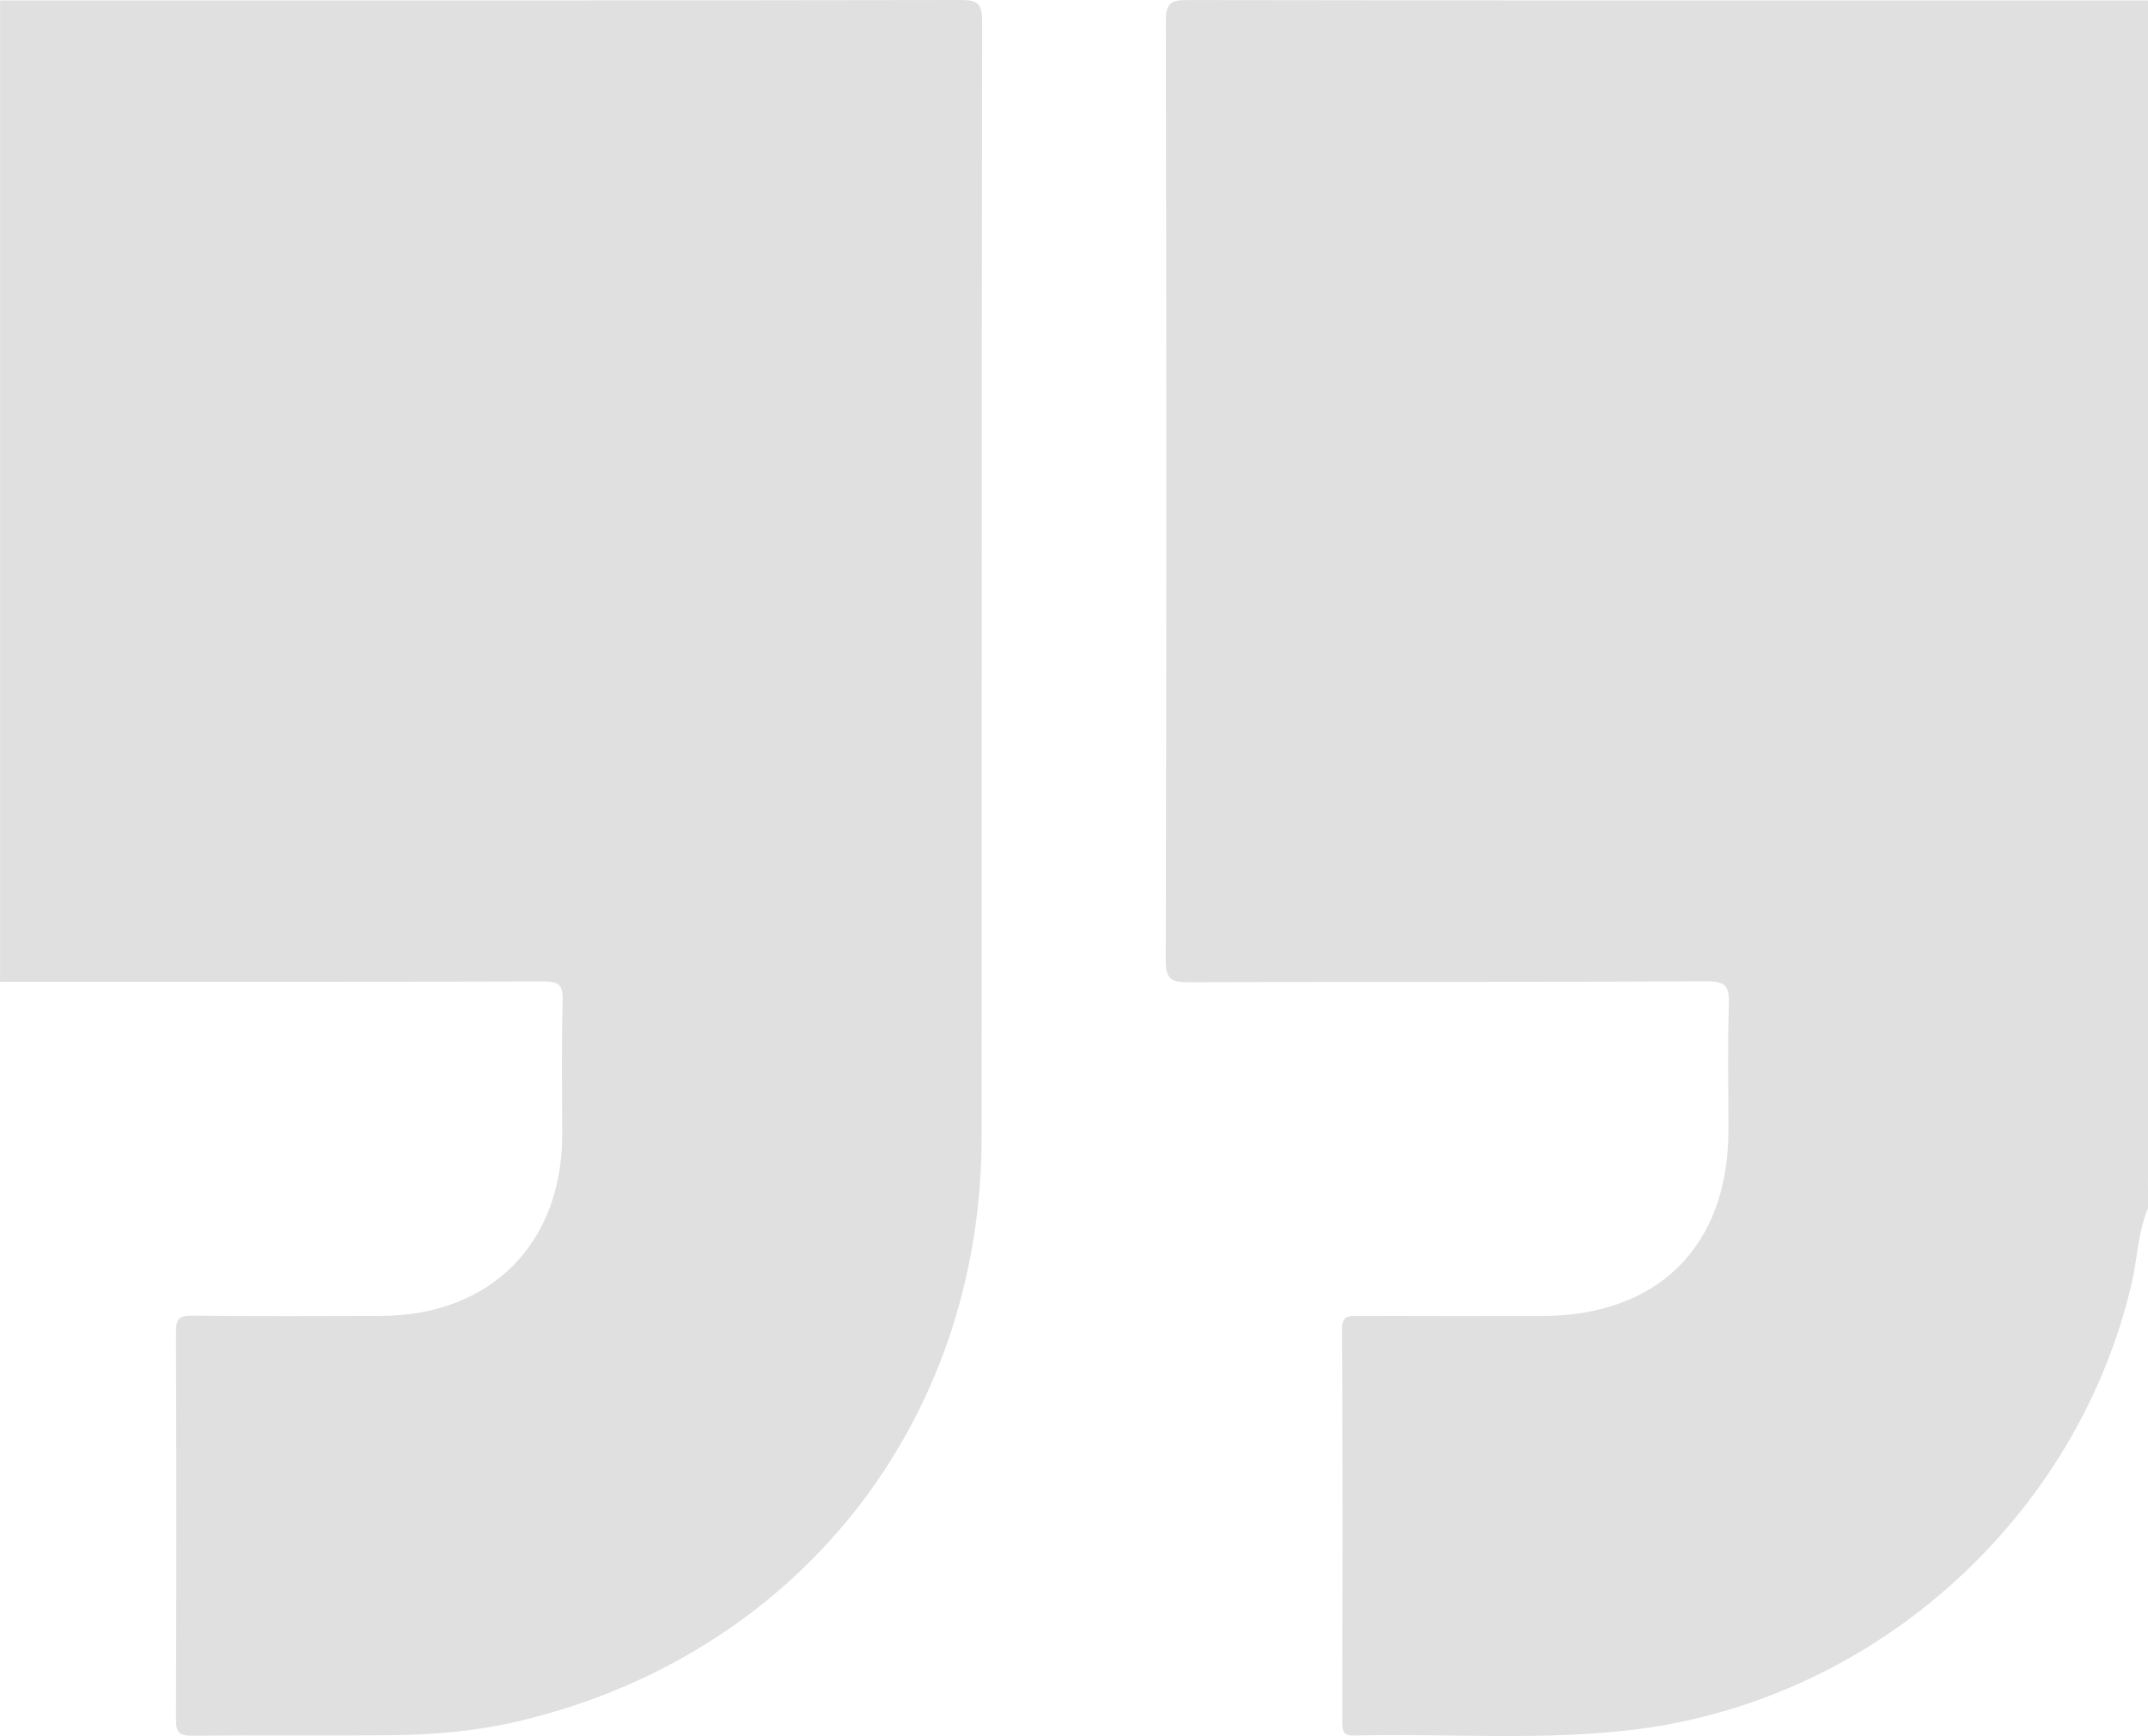 <?xml version="1.0" encoding="UTF-8"?>
<svg xmlns="http://www.w3.org/2000/svg" id="Ebene_2" viewBox="0 0 511.81 413.76">
  <defs>
    <style>.cls-1{fill:#e0e0e0;}</style>
  </defs>
  <g id="Ebene_2-2">
    <g id="Ebene_1-2">
      <path class="cls-1" d="M511.8,287.99c-2.38,5.66-2.48,11.81-3.84,17.7-12.89,55.66-60.59,99-117.54,106.4-22.55,2.93-45.24.98-67.87,1.55-2.34.06-2.71-.99-2.7-2.98.04-31.31.08-62.62-.05-93.93-.01-2.99,1.26-3.12,3.53-3.11,14.66.06,29.31.04,43.97.03,27.81-.01,44.53-16.66,44.54-44.31,0-9.99-.21-19.99.1-29.98.13-4.18-.67-5.5-5.26-5.48-41.14.22-82.27.07-123.41.22-4.09,0-5.52-.57-5.5-5.22.19-74.61.17-149.23.02-223.84C277.79.76,278.94,0,282.97.01c76.28.13,152.56.1,228.84.1v280.89c-.63.67-.63,1.33,0,2v5h0Z"></path>
      <path class="cls-1" d="M0,.1c76.28,0,152.57.04,228.85-.1,4.05,0,5.17.8,5.17,5.05-.14,88.61-.08,177.22-.12,265.83-.03,68.46-44.24,123.99-110.9,139.47-9.78,2.27-19.73,3.11-29.72,3.21-15.82.17-31.65-.04-47.47.12-3.08.03-3.9-.79-3.89-3.88.12-30.81.12-61.63,0-92.44,0-3.16.9-3.82,3.9-3.79,14.99.15,29.98.12,44.97.06,26.08-.1,43.14-17.19,43.17-43.17,0-10.66-.19-21.33.11-31.98.11-3.8-.96-4.58-4.64-4.57-43.14.14-86.28.09-129.42.09V.1h-.01Z"></path>
      <path class="cls-1" d="M511.8,282.99c-1.34-.67-1.03-1.33,0-2v2Z"></path>
    </g>
  </g>
</svg>
